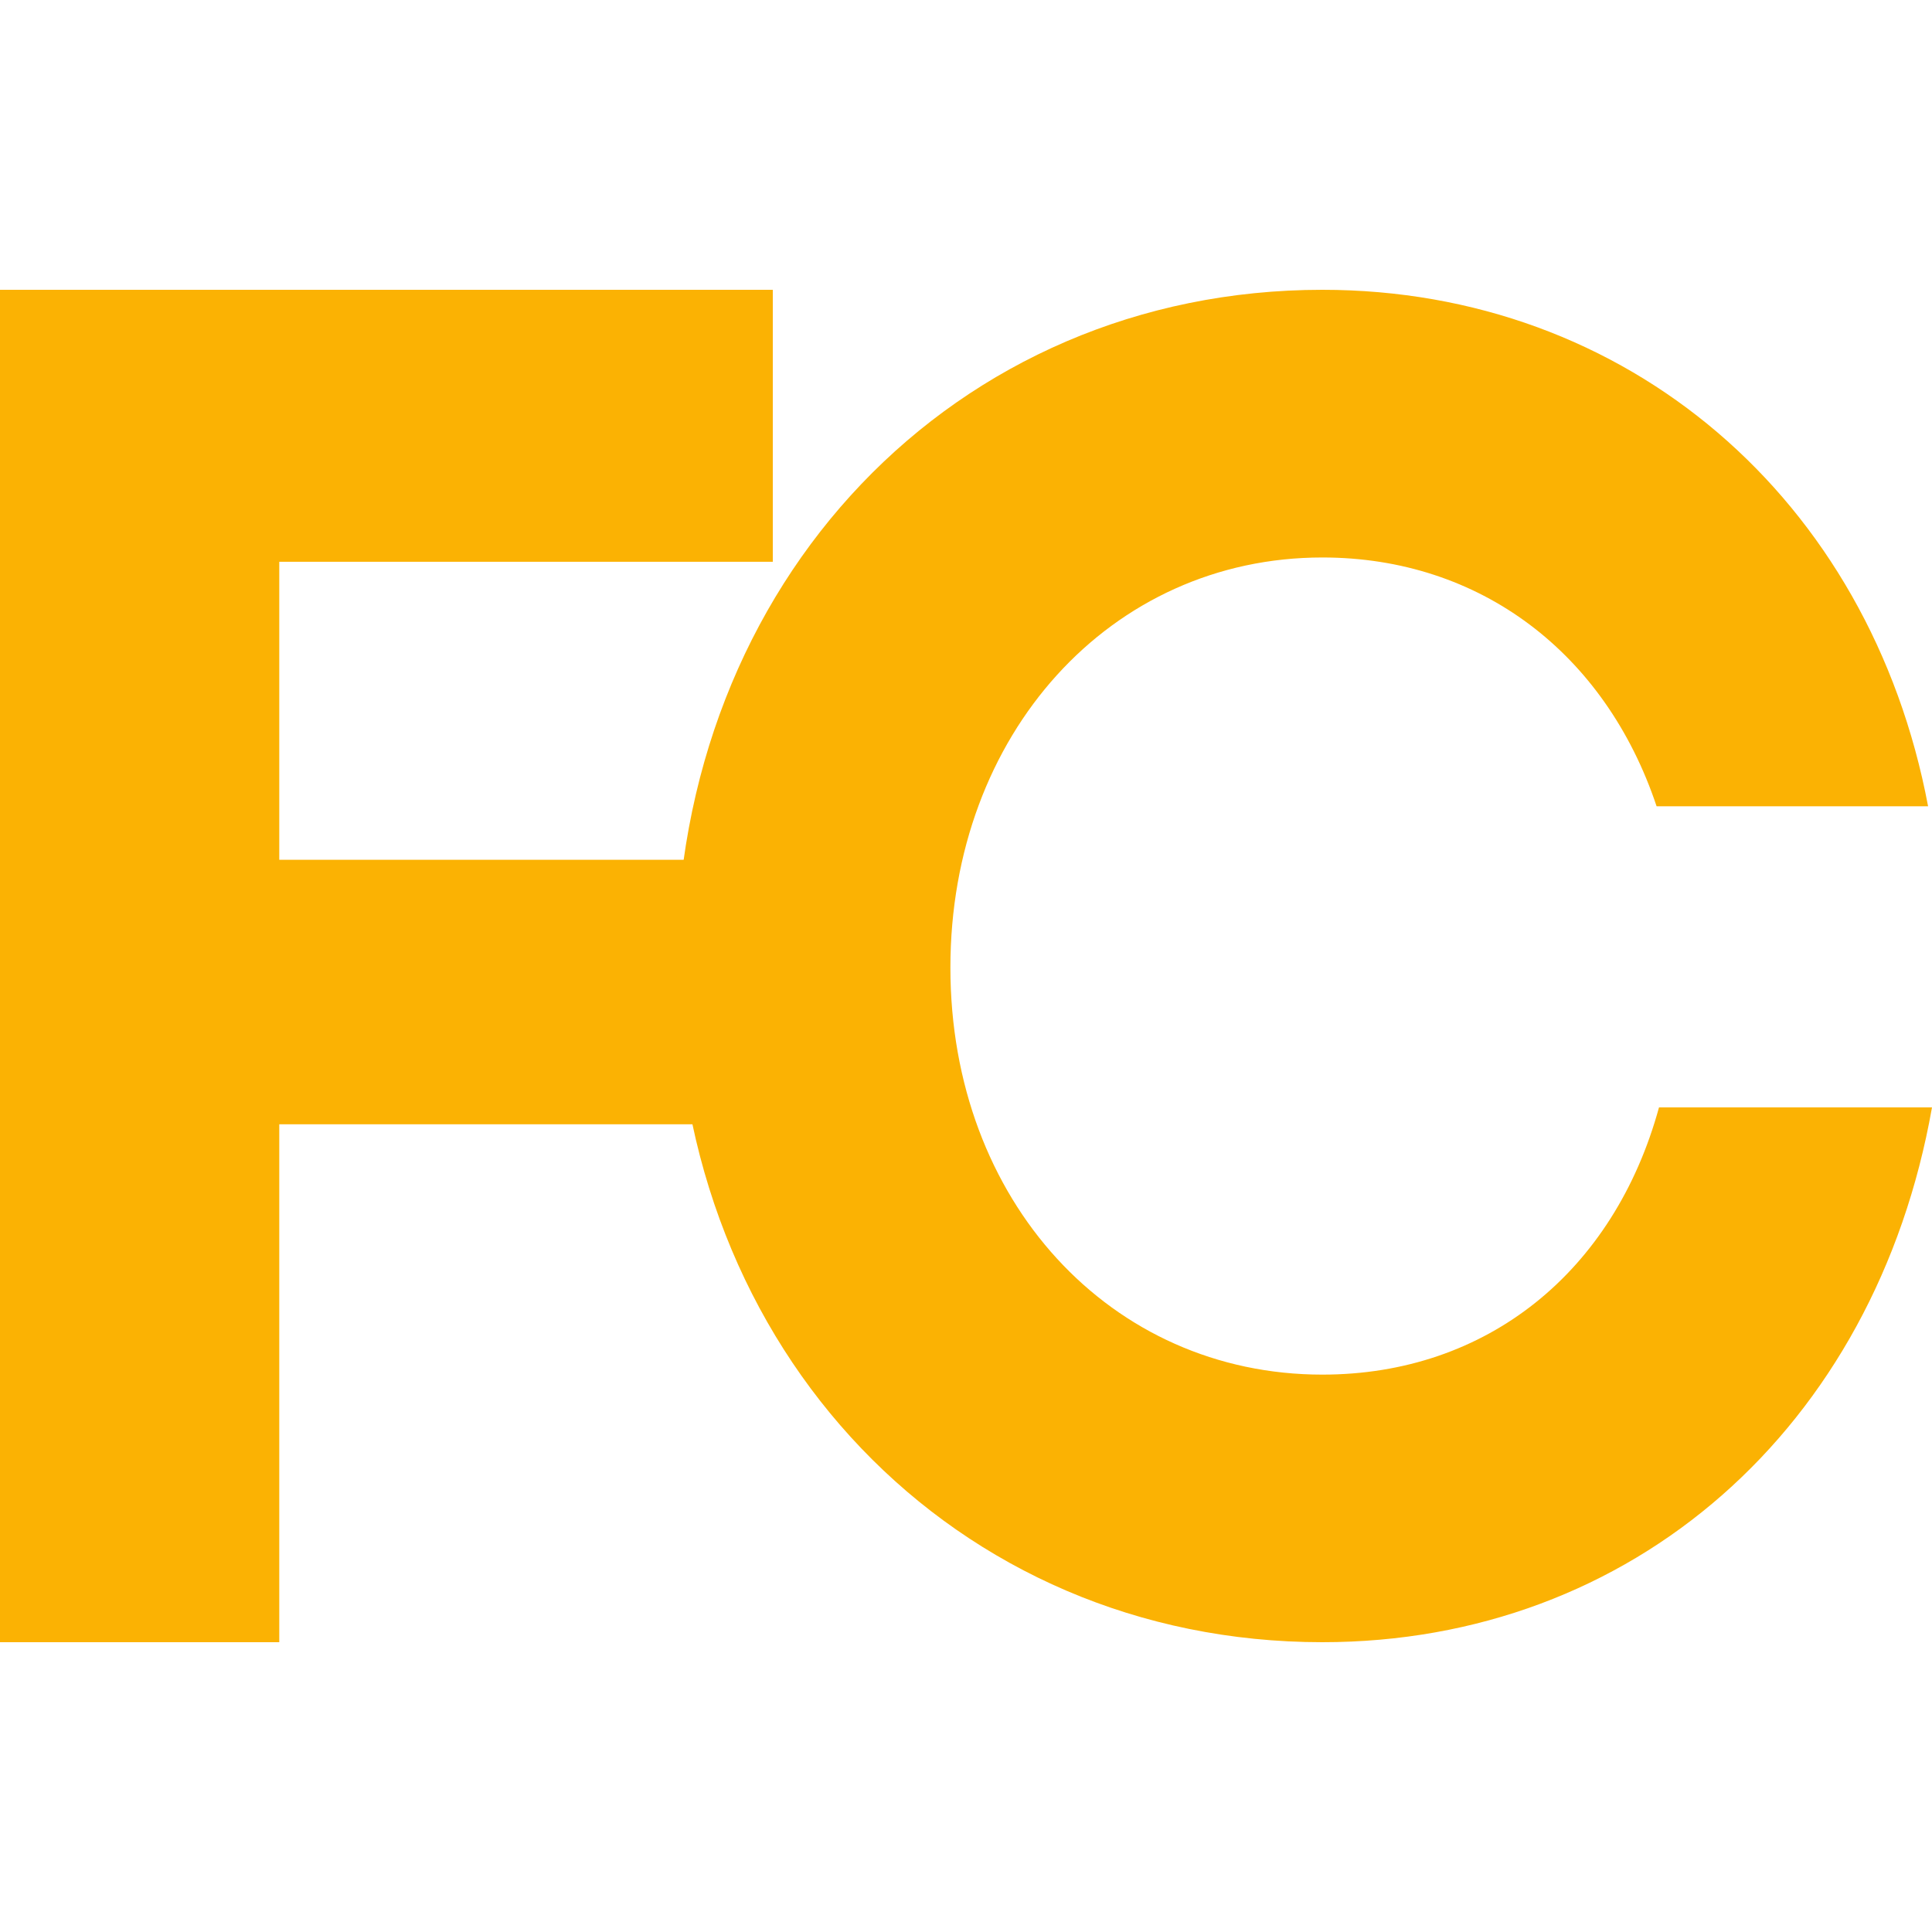 <svg width="40" height="40" viewBox="0 0 40 40" fill="none" xmlns="http://www.w3.org/2000/svg">
<path d="M16 11.631V6H0V34H5.782V23.277H15.003V17.801H5.782V11.631H16Z" fill="#FBB203"/>
<path d="M27.378 34C33.797 34 38.828 29.565 40 22.927H34.348C33.416 26.327 30.788 28.46 27.378 28.46C22.992 28.46 19.677 24.862 19.677 20.033C19.677 15.203 22.992 11.542 27.378 11.542C30.646 11.542 33.238 13.523 34.298 16.693H39.919C38.718 10.322 33.686 6 27.378 6C19.768 6 14 12.041 14 20.033C14 27.962 19.768 34 27.378 34Z" fill="#FBB203"/>
</svg>
